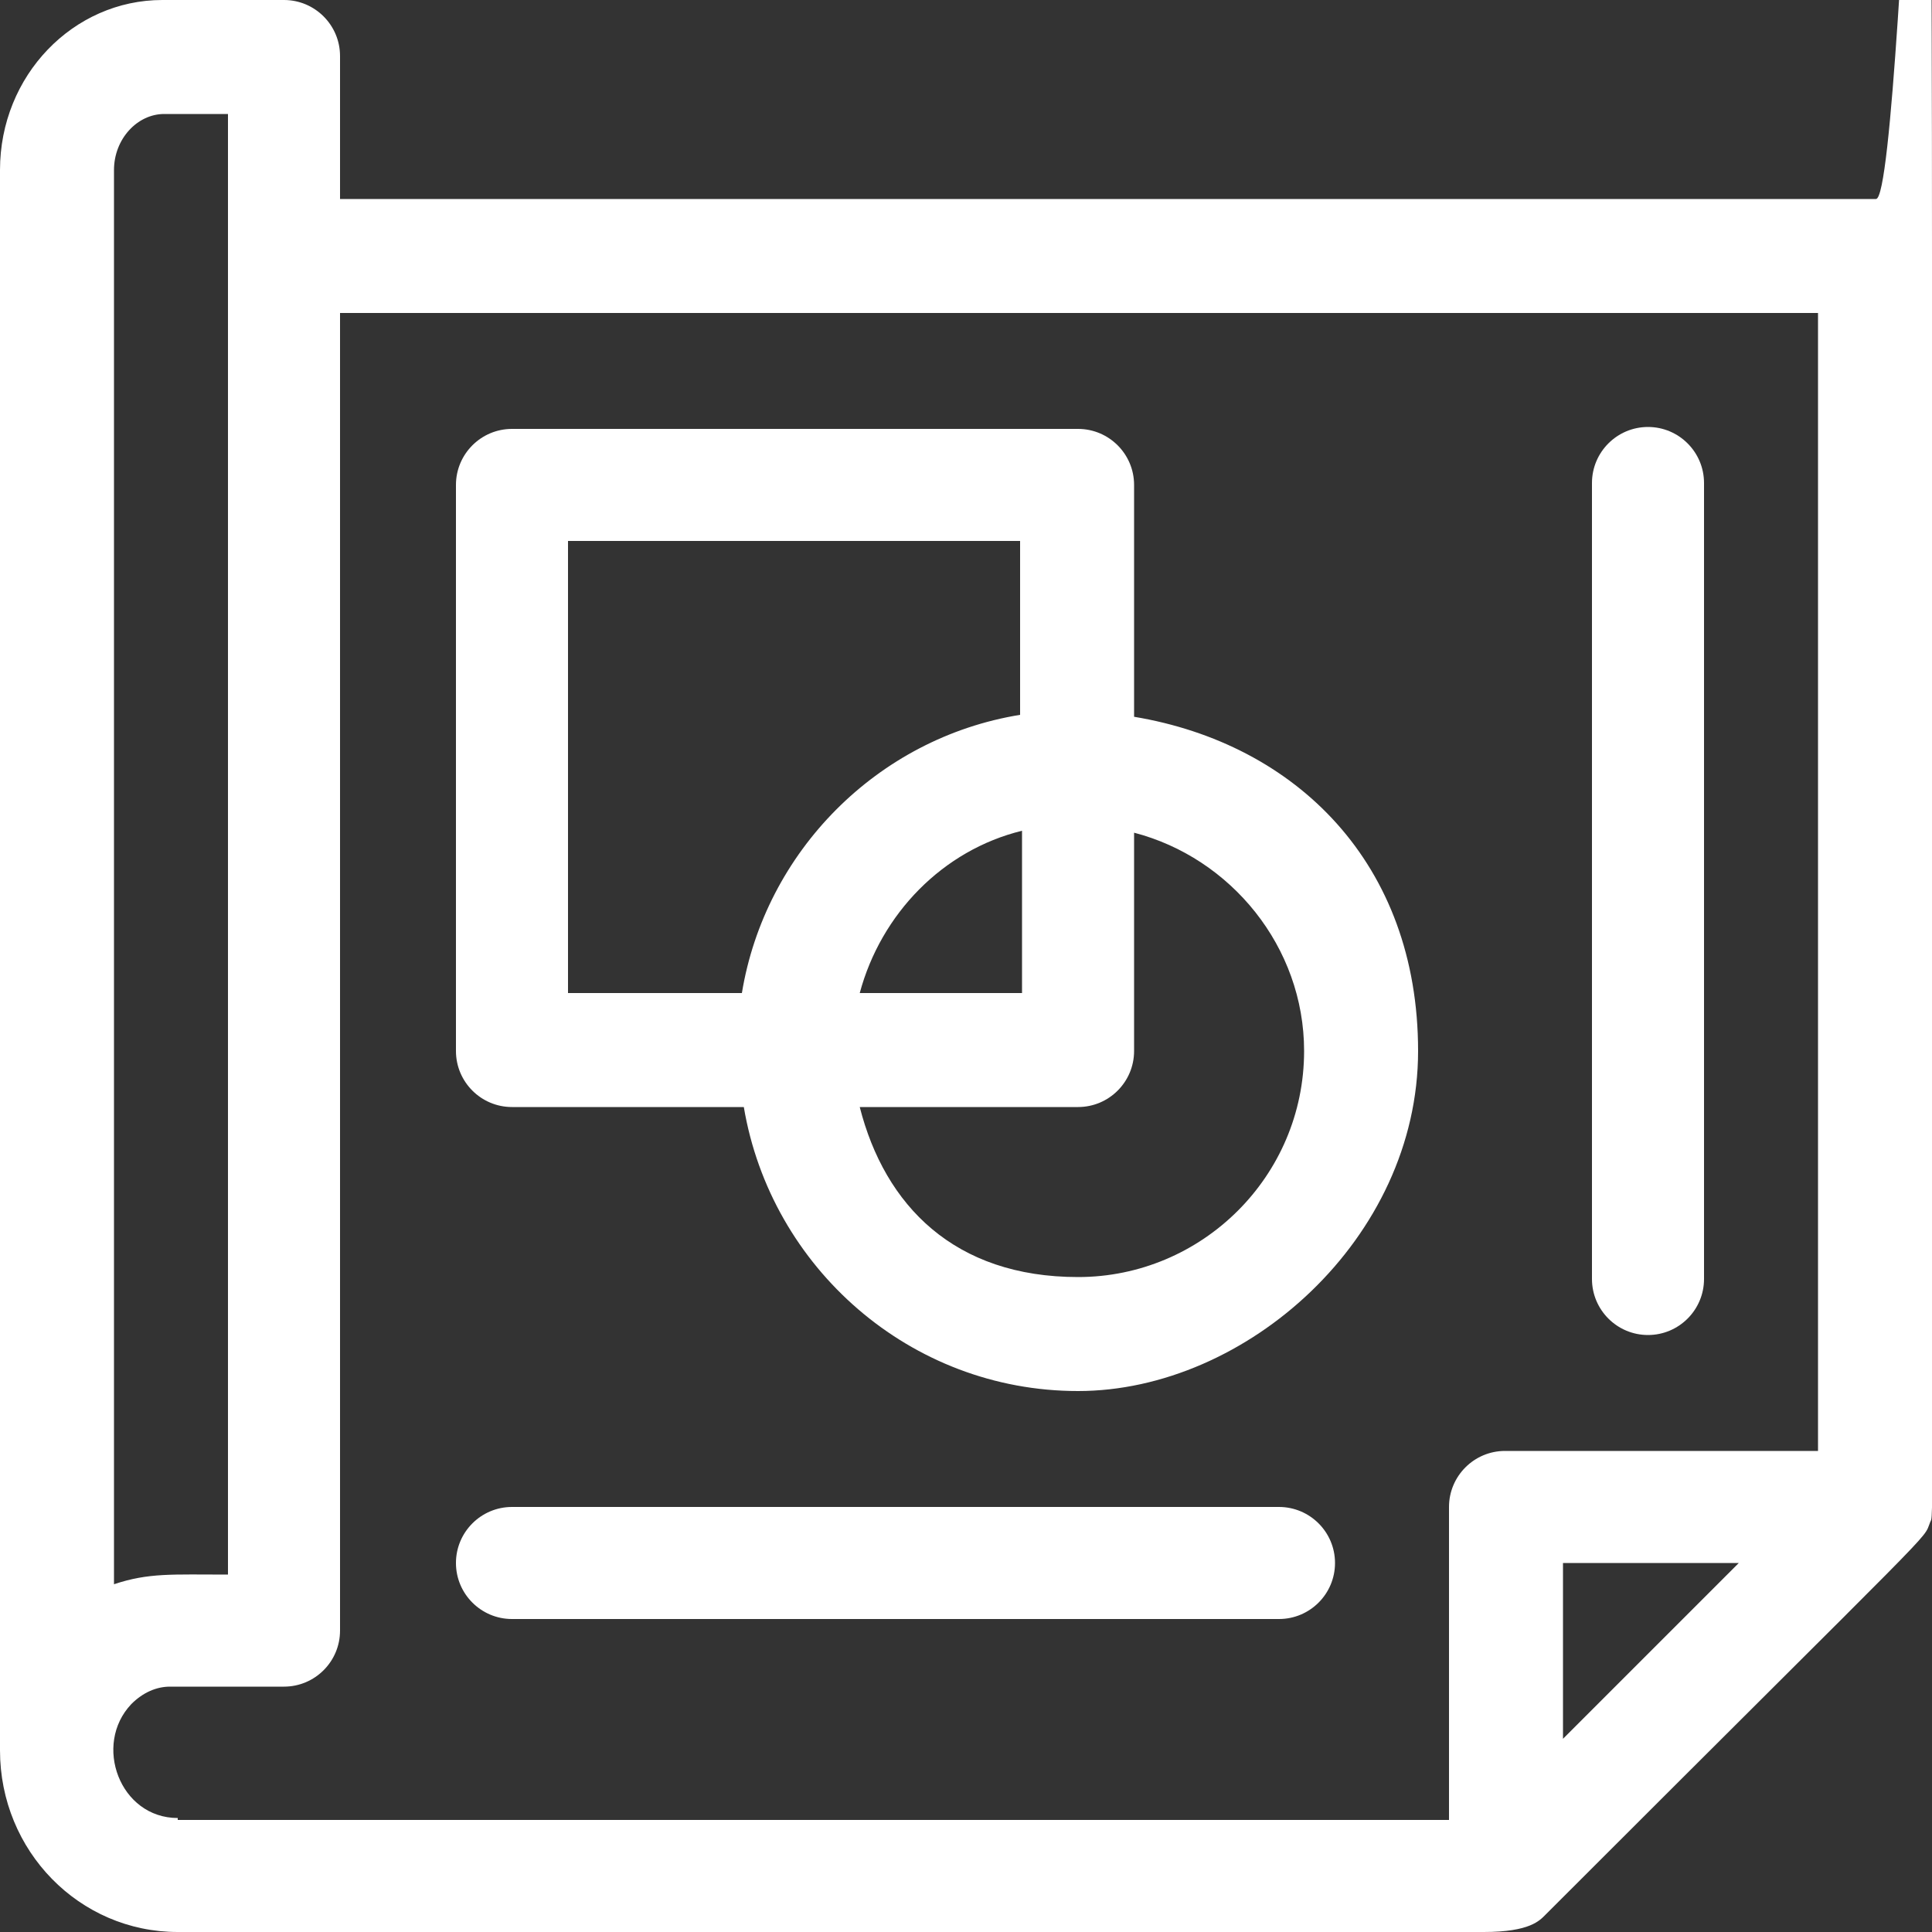 <?xml version="1.0" encoding="UTF-8"?>
<svg id="Capa_1" xmlns="http://www.w3.org/2000/svg" version="1.1" viewBox="0 0 100 100">
  <rect x="0" y="0" width="100" height="100" fill="#333333" stroke="none"/>
  <!-- Generator: Adobe Illustrator 29.6.0, SVG Export Plug-In . SVG Version: 2.1.1 Build 207)  -->
  <defs>
    <style>
      .st0 {
        fill: #fff;
      }
    </style>
  </defs>
  <path class="st0" d="M99.9,78.8c.2-.6.1,3.6.1-65.6s-1.3-2.9-2.9-2.9H17.6V2.9C17.6,1.3,16.3,0,14.7,0h-6.3C3.8,0,0,3.9,0,8.8v81.8C0,95.8,4.1,100,9.2,100h67.6c2.4,0,2.9-.6,3.2-.9,20.8-20.8,19.5-19.3,19.9-20.3h0ZM5.9,8.8c0-1.6,1.2-2.9,2.6-2.9h3.3v75.6c-2.9,0-4.1-.1-5.9.5V8.8ZM9.2,94.1c-3,0-4.4-3.8-2.4-5.9.6-.6,1.3-.9,2-.9h5.9c1.6,0,2.9-1.3,2.9-2.9V16.2h76.5v58.9h-16.2c-1.6,0-2.9,1.3-2.9,2.9v16.2H9.2ZM90,80.9l-9.1,9.1v-9.1h9.1Z"/>
  <path class="st0" d="M26.5,57.3h12c1.4,8.3,8.6,14.7,17.3,14.7s17.6-7.9,17.6-17.6-6.3-15.9-14.7-17.3v-12c0-1.6-1.3-2.9-2.9-2.9h-29.3c-1.6,0-2.9,1.3-2.9,2.9v29.3c0,1.6,1.3,2.9,2.9,2.9h0ZM67.5,54.4c0,6.5-5.3,11.7-11.7,11.7s-10-3.7-11.3-8.8h11.3c1.6,0,2.9-1.3,2.9-2.9v-11.3c5,1.3,8.8,5.9,8.8,11.3ZM44.5,51.4c1.1-4.1,4.3-7.4,8.4-8.4v8.4h-8.4ZM29.4,28h23.4v9c-7.4,1.2-13.2,7.1-14.4,14.4h-9v-23.4Z"/>
  <path class="st0" d="M69.1,80.9c0-1.6-1.3-2.9-2.9-2.9H26.5c-1.6,0-2.9,1.3-2.9,2.9s1.3,2.9,2.9,2.9h39.7c1.6,0,2.9-1.3,2.9-2.9Z"/>
  <path class="st0" d="M85.3,69.1c1.6,0,2.9-1.3,2.9-2.9V25c0-1.6-1.3-2.9-2.9-2.9s-2.9,1.3-2.9,2.9v41.2c0,1.6,1.3,2.9,2.9,2.9Z"/>
</svg>